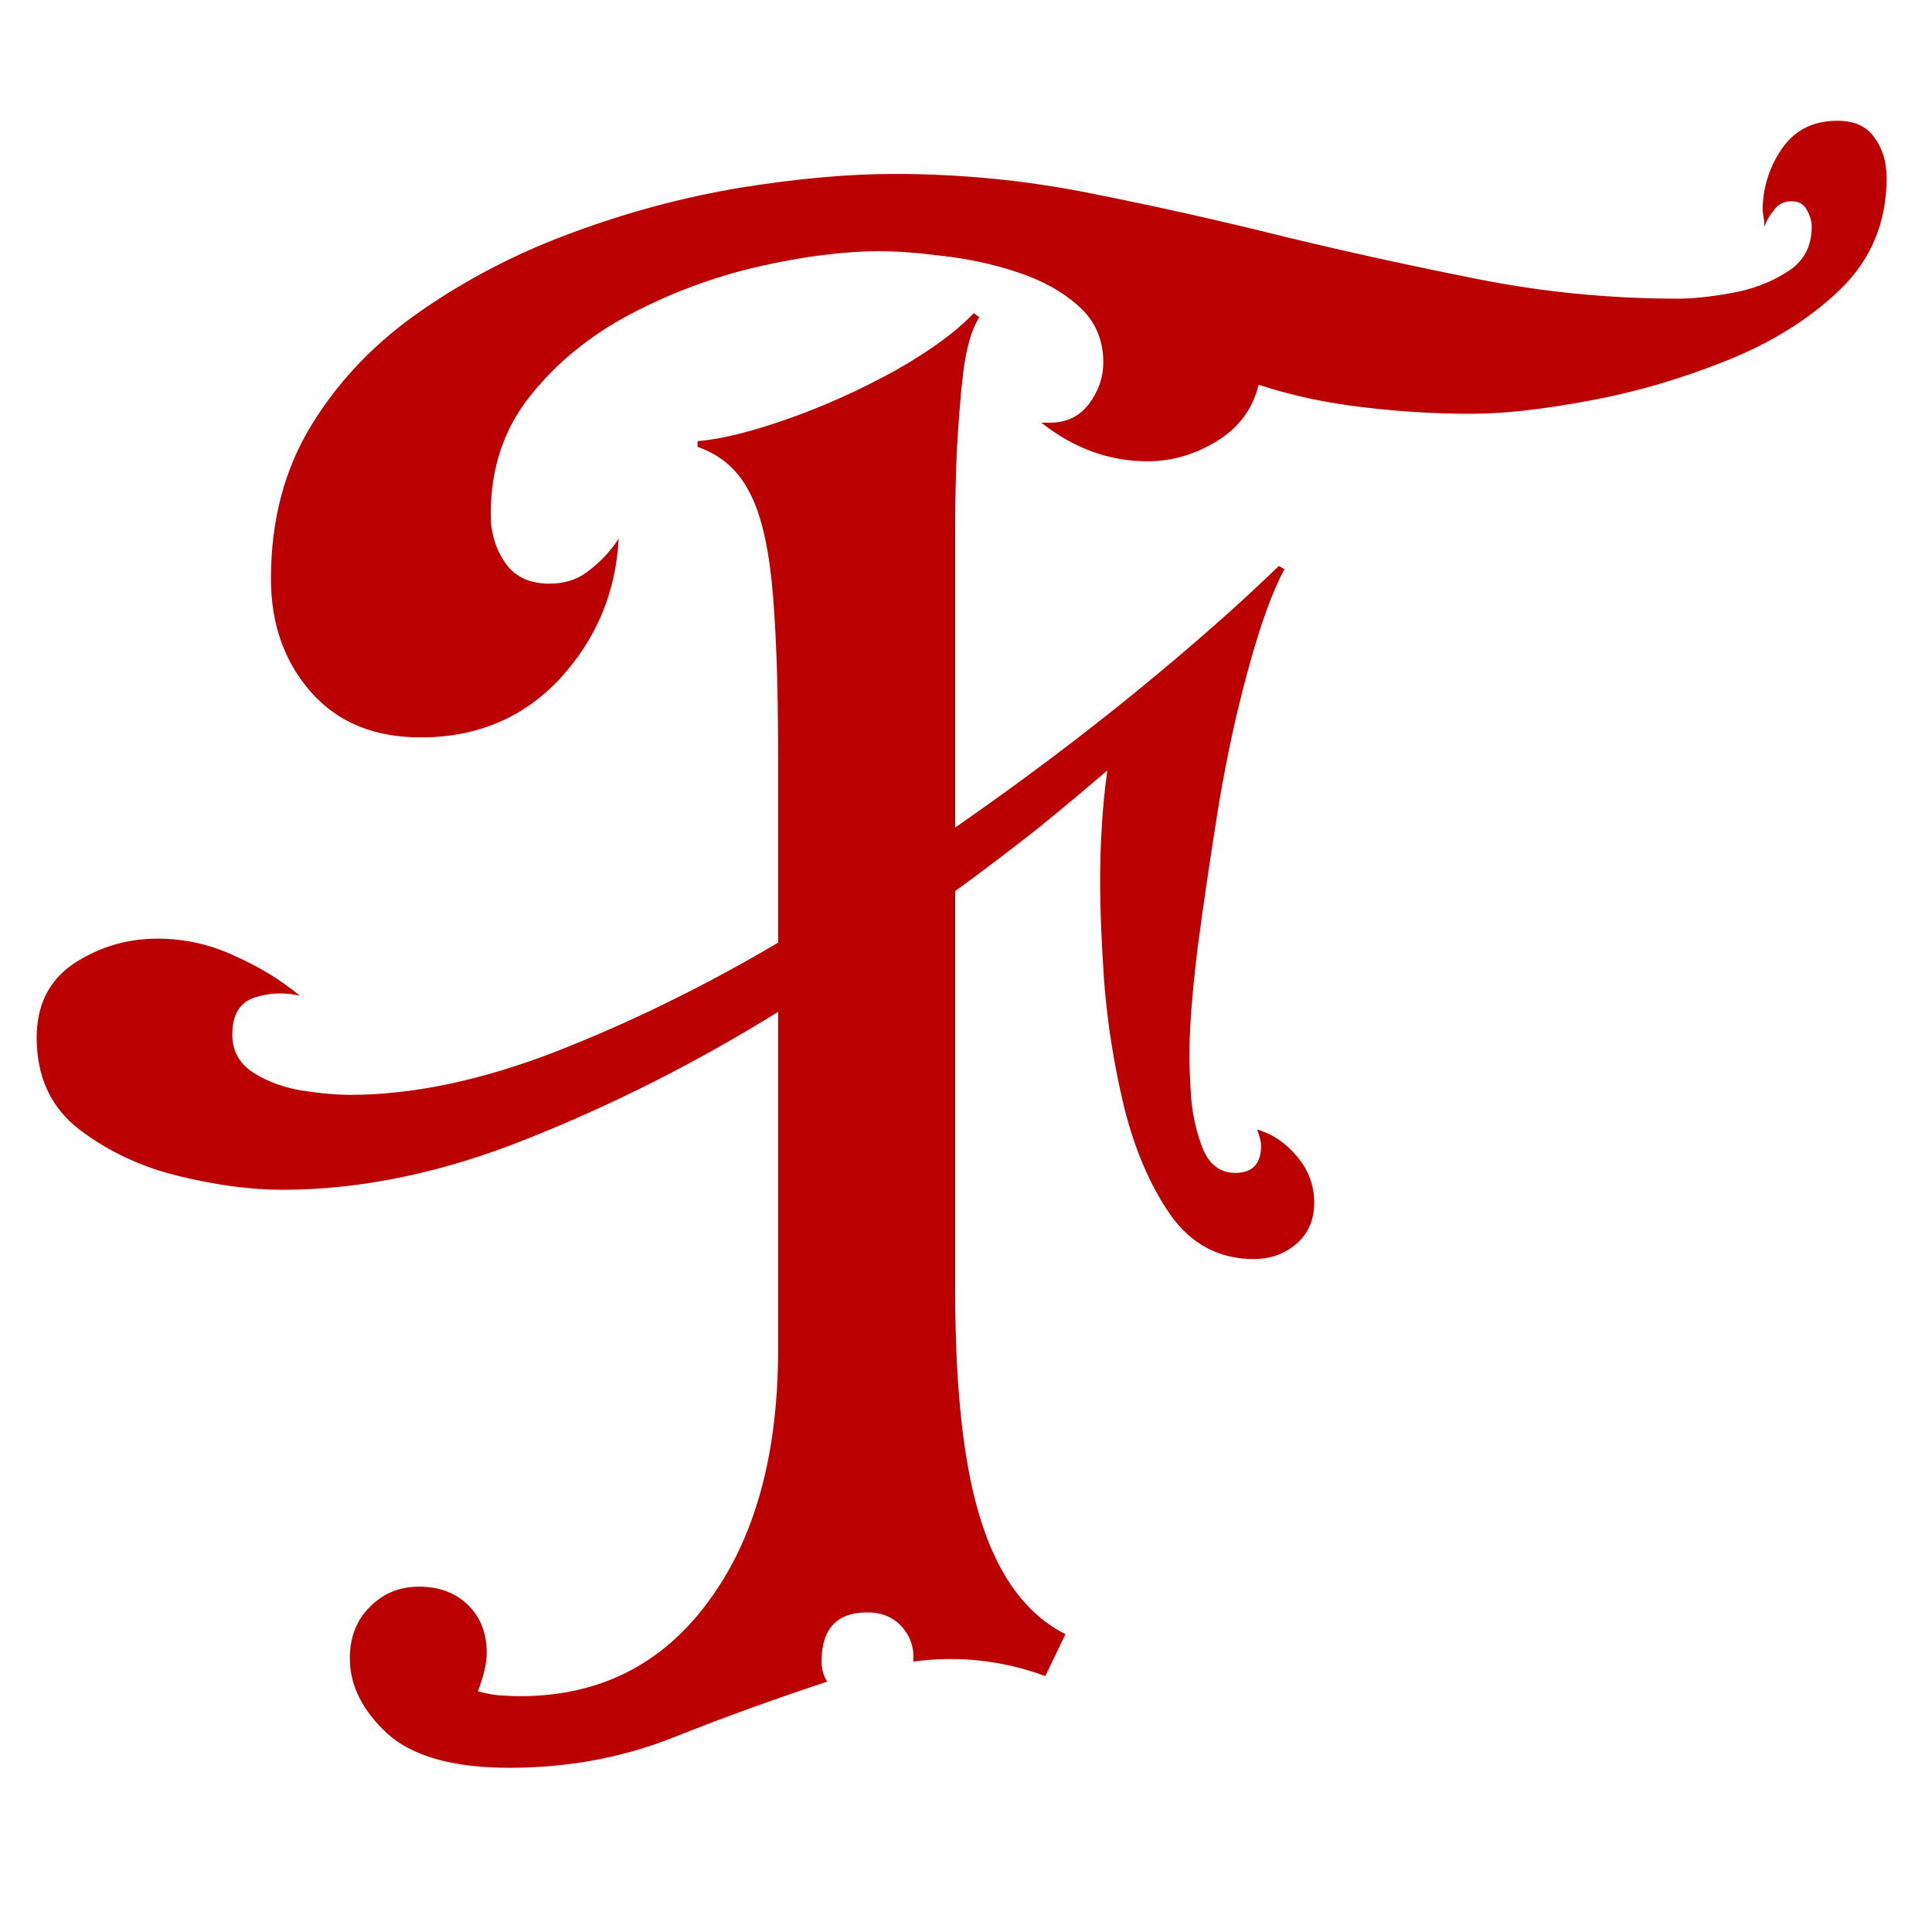 <svg xmlns="http://www.w3.org/2000/svg" xmlns:xlink="http://www.w3.org/1999/xlink" width="50" zoomAndPan="magnify" viewBox="0 0 37.5 37.5" height="50" preserveAspectRatio="xMidYMid meet" version="1.0"><defs><g/></defs><g fill="#ba0000" fill-opacity="1"><g transform="translate(0.181, 29.235)"><g><path d="M 7.984 -14.922 C 7.086 -14.922 6.379 -15.211 5.859 -15.797 C 5.336 -16.391 5.078 -17.125 5.078 -18 C 5.078 -19.145 5.344 -20.145 5.875 -21 C 6.406 -21.863 7.117 -22.602 8.016 -23.219 C 8.922 -23.844 9.906 -24.348 10.969 -24.734 C 12.039 -25.129 13.117 -25.414 14.203 -25.594 C 15.297 -25.77 16.289 -25.859 17.188 -25.859 C 18.469 -25.859 19.734 -25.734 20.984 -25.484 C 22.242 -25.234 23.5 -24.953 24.75 -24.641 C 26.008 -24.336 27.27 -24.062 28.531 -23.812 C 29.801 -23.562 31.086 -23.438 32.391 -23.438 C 32.672 -23.438 33.016 -23.473 33.422 -23.547 C 33.828 -23.617 34.188 -23.754 34.5 -23.953 C 34.82 -24.148 34.984 -24.441 34.984 -24.828 C 34.984 -24.941 34.953 -25.051 34.891 -25.156 C 34.836 -25.27 34.738 -25.328 34.594 -25.328 C 34.445 -25.328 34.332 -25.27 34.25 -25.156 C 34.164 -25.051 34.102 -24.941 34.062 -24.828 L 34.062 -24.938 L 34.031 -25.141 C 34.031 -25.566 34.148 -25.961 34.391 -26.328 C 34.641 -26.703 35.004 -26.891 35.484 -26.891 C 35.816 -26.891 36.055 -26.781 36.203 -26.562 C 36.359 -26.352 36.438 -26.094 36.438 -25.781 C 36.438 -24.926 36.141 -24.207 35.547 -23.625 C 34.953 -23.051 34.211 -22.586 33.328 -22.234 C 32.441 -21.879 31.547 -21.617 30.641 -21.453 C 29.742 -21.285 28.988 -21.203 28.375 -21.203 C 27.707 -21.203 27.016 -21.242 26.297 -21.328 C 25.578 -21.41 24.895 -21.555 24.25 -21.766 C 24.133 -21.297 23.863 -20.93 23.438 -20.672 C 23.008 -20.41 22.562 -20.281 22.094 -20.281 C 21.352 -20.281 20.664 -20.531 20.031 -21.031 L 20.203 -21.031 C 20.516 -21.031 20.766 -21.148 20.953 -21.391 C 21.141 -21.641 21.234 -21.91 21.234 -22.203 C 21.234 -22.648 21.07 -23.016 20.75 -23.297 C 20.438 -23.578 20.039 -23.797 19.562 -23.953 C 19.094 -24.109 18.613 -24.211 18.125 -24.266 C 17.645 -24.328 17.238 -24.359 16.906 -24.359 C 16.195 -24.359 15.41 -24.258 14.547 -24.062 C 13.68 -23.863 12.852 -23.555 12.062 -23.141 C 11.27 -22.723 10.617 -22.191 10.109 -21.547 C 9.598 -20.91 9.344 -20.145 9.344 -19.25 C 9.344 -18.895 9.438 -18.582 9.625 -18.312 C 9.812 -18.039 10.098 -17.906 10.484 -17.906 C 10.785 -17.906 11.047 -17.992 11.266 -18.172 C 11.492 -18.348 11.68 -18.551 11.828 -18.781 C 11.773 -17.738 11.395 -16.832 10.688 -16.062 C 9.977 -15.301 9.078 -14.922 7.984 -14.922 Z M 0.531 -9.094 C 0.531 -9.727 0.77 -10.207 1.25 -10.531 C 1.738 -10.852 2.281 -11.016 2.875 -11.016 C 3.395 -11.016 3.891 -10.906 4.359 -10.688 C 4.836 -10.477 5.266 -10.219 5.641 -9.906 C 5.359 -9.977 5.066 -9.969 4.766 -9.875 C 4.473 -9.781 4.328 -9.539 4.328 -9.156 C 4.328 -8.832 4.469 -8.582 4.75 -8.406 C 5.039 -8.227 5.363 -8.113 5.719 -8.062 C 6.07 -8.008 6.367 -7.984 6.609 -7.984 C 7.816 -7.984 9.141 -8.258 10.578 -8.812 C 12.023 -9.375 13.473 -10.082 14.922 -10.938 L 14.922 -14.531 C 14.922 -16 14.879 -17.141 14.797 -17.953 C 14.711 -18.766 14.555 -19.363 14.328 -19.75 C 14.109 -20.145 13.785 -20.414 13.359 -20.562 L 13.359 -20.672 C 13.828 -20.711 14.414 -20.859 15.125 -21.109 C 15.832 -21.359 16.523 -21.672 17.203 -22.047 C 17.879 -22.43 18.383 -22.801 18.719 -23.156 L 18.828 -23.078 C 18.68 -22.848 18.578 -22.492 18.516 -22.016 C 18.461 -21.547 18.422 -21.035 18.391 -20.484 C 18.367 -19.941 18.359 -19.445 18.359 -19 L 18.359 -13.172 C 19.617 -14.047 20.789 -14.926 21.875 -15.812 C 22.969 -16.707 23.891 -17.52 24.641 -18.25 L 24.75 -18.188 C 24.52 -17.758 24.289 -17.129 24.062 -16.297 C 23.832 -15.473 23.633 -14.566 23.469 -13.578 C 23.312 -12.598 23.176 -11.676 23.062 -10.812 C 22.957 -9.945 22.906 -9.266 22.906 -8.766 C 22.906 -8.578 22.914 -8.301 22.938 -7.938 C 22.969 -7.57 23.047 -7.234 23.172 -6.922 C 23.305 -6.617 23.516 -6.469 23.797 -6.469 C 24.129 -6.469 24.297 -6.645 24.297 -7 C 24.297 -7.07 24.27 -7.176 24.219 -7.312 C 24.531 -7.219 24.789 -7.039 25 -6.781 C 25.219 -6.52 25.328 -6.223 25.328 -5.891 C 25.328 -5.555 25.211 -5.289 24.984 -5.094 C 24.754 -4.895 24.477 -4.797 24.156 -4.797 C 23.488 -4.797 22.953 -5.078 22.547 -5.641 C 22.148 -6.211 21.848 -6.91 21.641 -7.734 C 21.441 -8.566 21.312 -9.383 21.25 -10.188 C 21.195 -11 21.172 -11.629 21.172 -12.078 C 21.172 -12.43 21.18 -12.789 21.203 -13.156 C 21.223 -13.52 21.258 -13.895 21.312 -14.281 C 20.863 -13.895 20.395 -13.504 19.906 -13.109 C 19.414 -12.723 18.898 -12.332 18.359 -11.938 L 18.359 -4.188 C 18.359 -2.227 18.531 -0.723 18.875 0.328 C 19.219 1.391 19.758 2.109 20.5 2.484 L 20.109 3.297 C 19.273 2.992 18.422 2.898 17.547 3.016 C 17.566 2.754 17.492 2.531 17.328 2.344 C 17.16 2.156 16.938 2.062 16.656 2.062 C 16.062 2.062 15.766 2.379 15.766 3.016 C 15.766 3.16 15.801 3.289 15.875 3.406 C 14.926 3.719 13.945 4.07 12.938 4.469 C 11.938 4.875 10.859 5.078 9.703 5.078 C 8.609 5.078 7.816 4.852 7.328 4.406 C 6.848 3.957 6.609 3.473 6.609 2.953 C 6.609 2.547 6.738 2.211 7 1.953 C 7.258 1.691 7.578 1.562 7.953 1.562 C 8.336 1.562 8.648 1.676 8.891 1.906 C 9.141 2.145 9.266 2.457 9.266 2.844 C 9.266 3.051 9.207 3.301 9.094 3.594 C 9.238 3.633 9.379 3.66 9.516 3.672 C 9.66 3.68 9.789 3.688 9.906 3.688 C 11.445 3.688 12.664 3.078 13.562 1.859 C 14.469 0.641 14.922 -0.992 14.922 -3.047 L 14.922 -9.594 C 13.359 -8.625 11.742 -7.805 10.078 -7.141 C 8.422 -6.473 6.828 -6.141 5.297 -6.141 C 4.703 -6.141 4.035 -6.227 3.297 -6.406 C 2.566 -6.582 1.922 -6.883 1.359 -7.312 C 0.805 -7.738 0.531 -8.332 0.531 -9.094 Z M 0.531 -9.094 "/></g></g></g></svg>